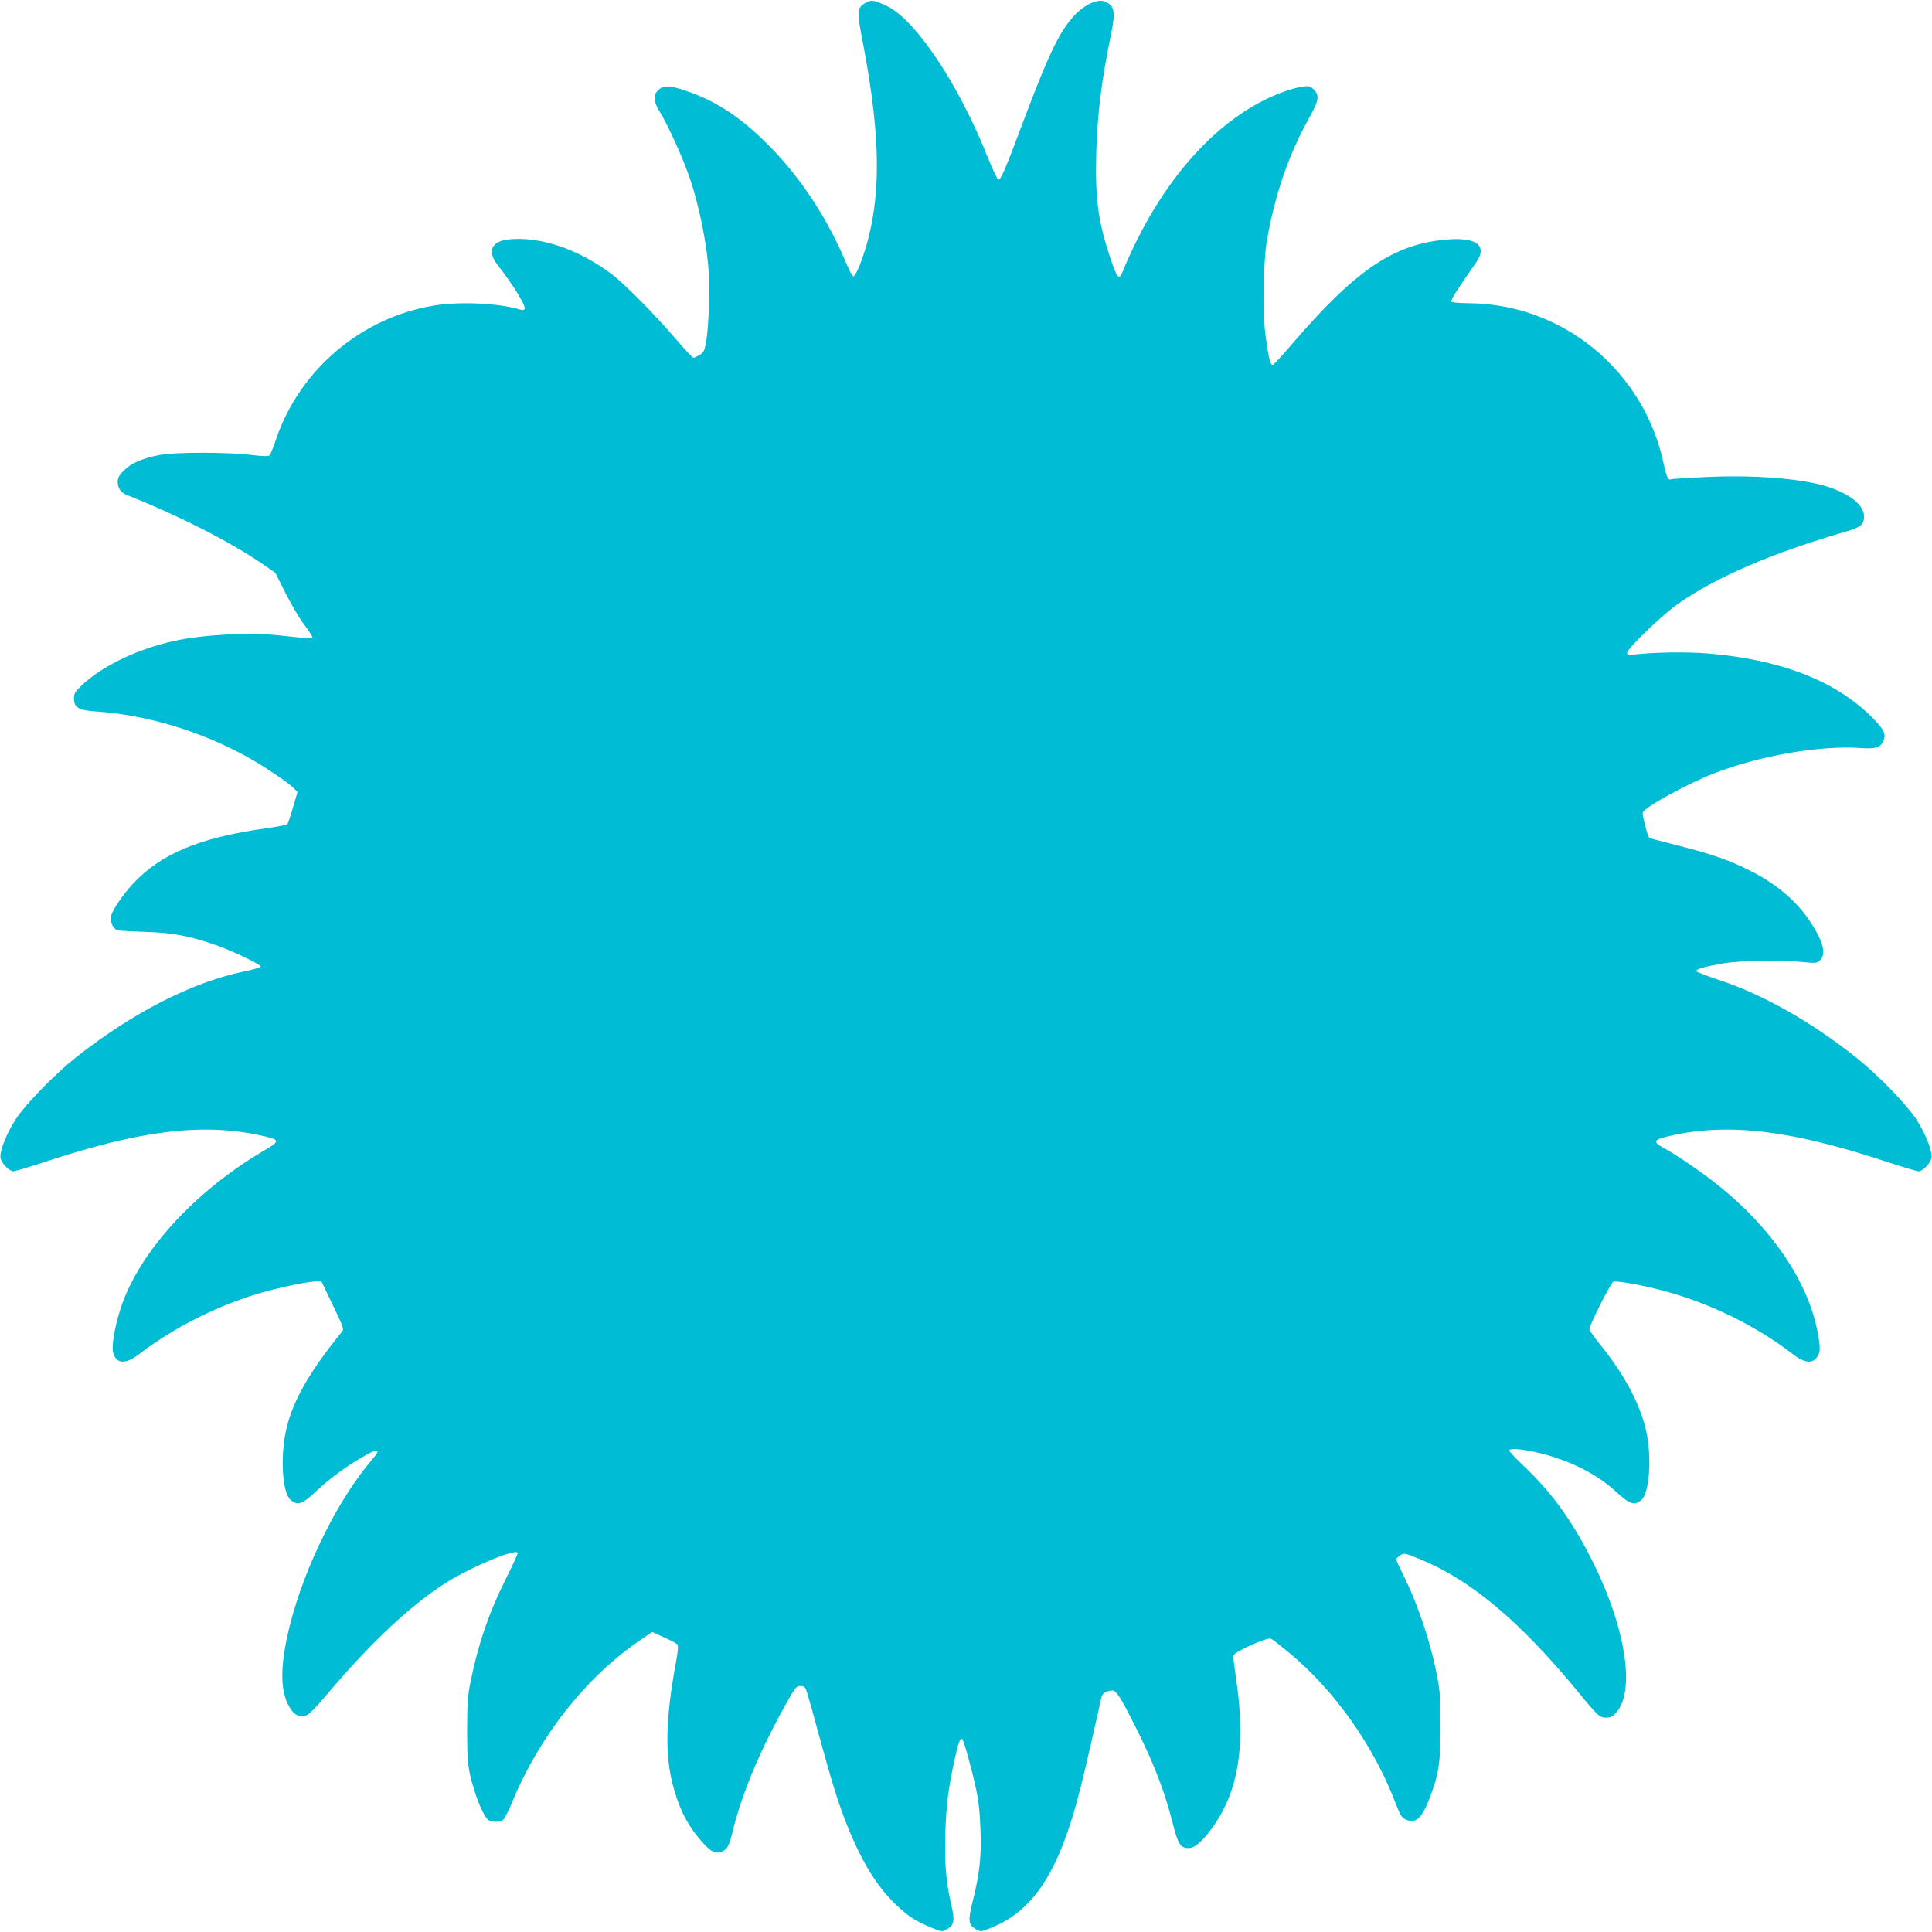 <?xml version="1.0" standalone="no"?>
<!DOCTYPE svg PUBLIC "-//W3C//DTD SVG 20010904//EN"
 "http://www.w3.org/TR/2001/REC-SVG-20010904/DTD/svg10.dtd">
<svg version="1.0" xmlns="http://www.w3.org/2000/svg"
 width="1280pt" height="1280pt" viewBox="0 0 1280 1280"
 preserveAspectRatio="xMidYMid meet">
<g transform="translate(0,1280) scale(0.1,-0.1)"
fill="#00bcd4" stroke="none">
<path d="M5732 12780 c-55 -34 -56 -51 -17 -253 131 -679 126 -1102 -17 -1479
-17 -43 -36 -78 -43 -78 -7 0 -28 35 -45 78 -127 306 -309 582 -525 797 -178
178 -339 284 -527 349 -119 41 -158 43 -193 13 -39 -33 -37 -77 4 -144 61 -99
160 -320 206 -458 54 -163 99 -380 116 -550 13 -136 7 -402 -12 -514 -11 -65
-16 -75 -43 -92 -17 -10 -36 -19 -42 -19 -6 0 -60 57 -120 128 -131 153 -336
361 -419 424 -221 167 -474 253 -684 232 -117 -12 -145 -79 -73 -171 100 -128
186 -267 178 -288 -4 -11 -12 -12 -38 -4 -140 41 -391 52 -560 25 -482 -78
-892 -424 -1049 -886 -17 -52 -37 -100 -43 -106 -8 -8 -40 -8 -121 2 -154 19
-499 19 -600 1 -118 -22 -193 -53 -242 -102 -34 -33 -43 -50 -43 -76 0 -44 20
-73 62 -89 349 -139 684 -310 898 -457 l84 -58 68 -135 c37 -74 93 -168 123
-208 30 -40 55 -78 55 -84 0 -7 -20 -9 -63 -4 -34 3 -102 11 -152 16 -203 22
-507 6 -700 -36 -246 -54 -482 -168 -617 -298 -40 -38 -48 -52 -48 -81 0 -64
29 -81 151 -89 334 -23 691 -131 1001 -303 101 -55 275 -173 306 -206 l23 -25
-30 -102 c-16 -56 -33 -106 -38 -111 -4 -4 -71 -17 -148 -28 -435 -61 -692
-169 -876 -368 -62 -68 -125 -158 -141 -204 -14 -40 10 -96 44 -103 13 -3 95
-7 183 -10 173 -5 287 -26 458 -85 116 -40 308 -132 304 -145 -2 -6 -53 -21
-113 -33 -341 -70 -741 -275 -1114 -571 -139 -111 -326 -303 -393 -403 -65
-99 -113 -222 -103 -264 9 -36 59 -85 85 -85 12 0 101 27 199 59 636 211 1045
262 1432 180 139 -30 141 -36 29 -102 -468 -275 -835 -682 -953 -1055 -39
-125 -59 -248 -45 -289 23 -71 83 -72 173 -3 231 177 522 323 807 405 130 38
312 75 364 75 l35 0 75 -157 c74 -154 75 -158 58 -179 -211 -261 -316 -443
-363 -629 -45 -180 -32 -433 25 -482 47 -41 78 -30 175 62 80 75 189 157 295
218 108 64 134 62 77 -5 -228 -262 -455 -718 -552 -1108 -65 -259 -66 -429 -4
-537 28 -48 50 -63 91 -63 32 0 56 22 197 188 269 315 535 561 756 699 174
108 470 230 470 193 0 -7 -35 -83 -78 -169 -112 -223 -184 -434 -234 -681 -20
-98 -23 -145 -23 -325 0 -221 6 -266 52 -410 33 -102 68 -171 92 -185 27 -14
74 -13 94 2 9 7 36 60 60 118 182 439 487 826 848 1073 l80 55 77 -35 c42 -19
82 -40 88 -46 9 -9 7 -38 -7 -117 -72 -389 -76 -631 -13 -846 43 -151 100
-254 196 -359 52 -57 81 -69 125 -50 33 14 44 36 72 151 60 240 184 533 349
826 60 107 68 118 94 118 20 0 31 -7 38 -23 5 -12 42 -139 80 -282 89 -326
130 -459 187 -605 97 -246 202 -419 328 -538 81 -78 133 -111 237 -154 70 -28
71 -28 102 -10 48 28 53 57 28 164 -35 154 -45 276 -39 473 6 189 21 305 63
495 25 111 37 141 50 127 10 -10 63 -200 90 -327 18 -83 26 -159 30 -275 7
-178 -6 -289 -53 -477 -31 -123 -27 -151 23 -180 31 -18 32 -18 104 11 284
116 452 380 590 931 31 123 107 455 138 598 5 24 37 42 73 42 26 0 62 -59 174
-285 105 -214 171 -386 222 -585 38 -150 53 -174 108 -174 41 0 92 44 160 139
172 242 220 545 154 986 -10 72 -19 139 -19 148 0 24 225 126 251 114 10 -4
63 -46 119 -92 301 -250 559 -614 705 -995 34 -87 42 -100 71 -112 65 -27 104
9 154 139 62 159 74 238 74 477 0 181 -3 234 -22 331 -43 227 -128 481 -228
681 -24 48 -44 92 -44 97 0 5 12 16 26 26 25 16 29 16 107 -15 350 -137 680
-412 1077 -895 124 -152 139 -165 181 -165 30 0 43 7 68 35 131 150 56 589
-178 1040 -125 243 -258 424 -430 587 -56 53 -101 101 -101 107 0 15 51 14
140 -3 221 -43 423 -138 561 -264 98 -90 127 -100 174 -59 54 46 70 289 30
462 -42 180 -144 369 -308 573 -37 45 -67 89 -67 96 0 25 142 307 158 314 24
9 205 -24 348 -64 298 -81 601 -230 840 -414 86 -66 139 -68 170 -8 12 24 13
42 5 101 -49 351 -294 726 -671 1027 -108 86 -272 198 -360 246 -75 41 -65 55
55 81 385 85 798 34 1437 -178 98 -32 187 -59 199 -59 26 0 76 49 85 85 10 42
-38 165 -103 264 -67 100 -254 292 -393 403 -299 238 -622 421 -913 516 -81
27 -148 53 -148 58 -1 14 55 30 171 50 117 21 378 26 536 10 86 -8 92 -8 113
13 40 40 22 117 -55 238 -91 144 -224 260 -400 350 -139 71 -260 114 -479 169
-104 26 -193 50 -198 54 -12 10 -48 152 -43 167 14 36 290 188 468 258 305
119 707 188 975 169 103 -7 135 4 153 52 17 43 -1 76 -83 157 -241 239 -605
379 -1087 418 -136 11 -353 8 -477 -7 -47 -6 -53 -5 -53 11 0 27 233 252 338
325 253 177 621 336 1121 481 89 26 111 46 111 97 0 76 -95 152 -250 200 -173
53 -488 77 -809 61 -118 -6 -218 -12 -221 -14 -16 -10 -30 18 -45 90 -127 624
-667 1073 -1296 1076 -60 1 -112 5 -115 11 -5 8 65 118 161 252 89 123 5 182
-221 156 -332 -37 -579 -208 -985 -679 -68 -80 -129 -146 -136 -148 -16 -6
-29 47 -49 197 -20 153 -15 483 10 628 52 300 143 566 276 804 68 121 74 155
34 195 -23 23 -31 25 -75 19 -28 -4 -83 -18 -122 -33 -432 -155 -823 -591
-1071 -1197 -23 -55 -36 -38 -84 107 -77 233 -97 385 -89 682 7 258 35 483 97
784 32 153 25 194 -40 221 -45 19 -130 -18 -195 -85 -101 -104 -173 -252 -340
-695 -124 -331 -153 -400 -170 -400 -7 0 -38 66 -71 148 -191 481 -475 908
-666 1001 -88 42 -107 45 -146 21z"/>
</g>
</svg>
